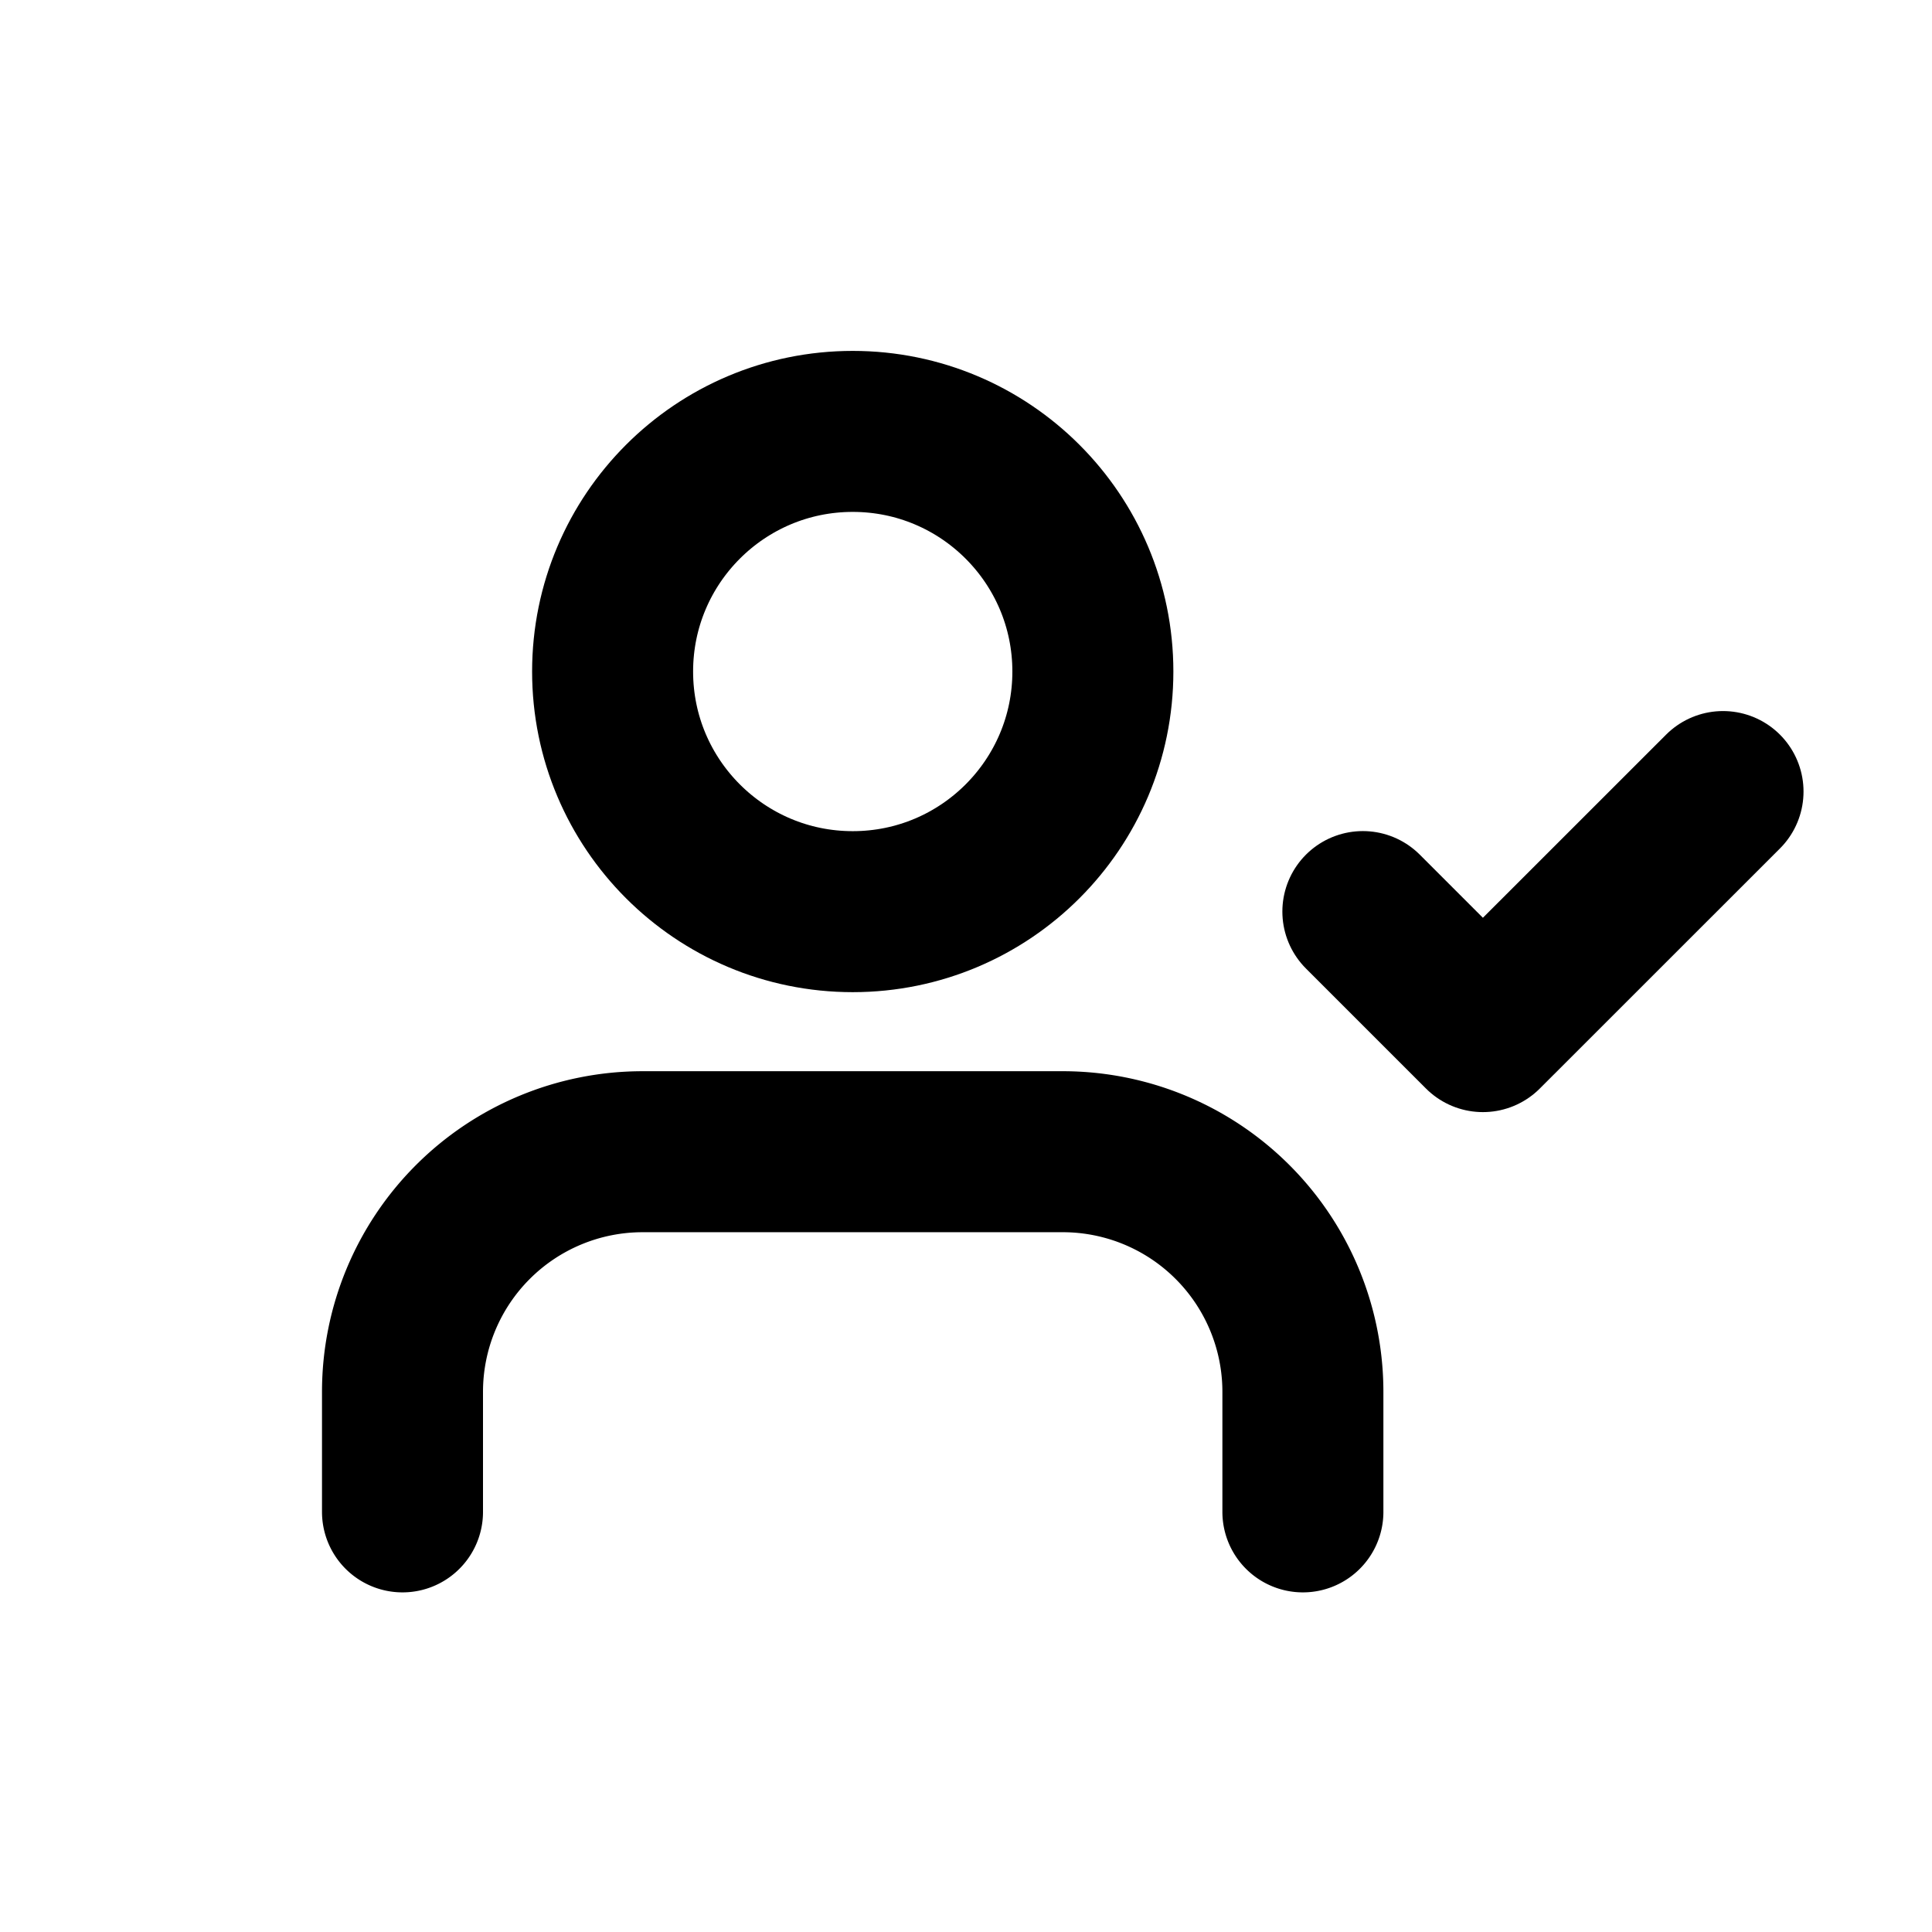 <svg id="Share" xmlns="http://www.w3.org/2000/svg" width="24" height="24" viewBox="0 0 24 24">
  <rect id="Rectangle_3582" data-name="Rectangle 3582" width="24" height="24" fill="#fff" opacity="0"/>
  <g id="e8472b06a79cded6d86a5779b8b6d80d" transform="translate(5 5.359)">
    <path id="Path_18600" data-name="Path 18600" d="M11.185,16.474V14.983A2.983,2.983,0,0,0,8.2,12H2.983A2.983,2.983,0,0,0,0,14.983v1.491" transform="translate(0 -3.052)" fill="none" stroke="#000" stroke-linecap="round" stroke-linejoin="round" stroke-width="2" fill-rule="evenodd"/>
    <circle id="Ellipse_268" data-name="Ellipse 268" cx="2.983" cy="2.983" r="2.983" transform="translate(2.61)" fill="none" stroke="#000" stroke-linecap="round" stroke-linejoin="round" stroke-width="2"/>
    <path id="Path_18601" data-name="Path 18601" d="M16,7.491l1.491,1.491L20.474,6" transform="translate(-4.07 -1.526)" fill="none" stroke="#000" stroke-linecap="round" stroke-linejoin="round" stroke-width="2" fill-rule="evenodd"/>
  </g>
</svg>
